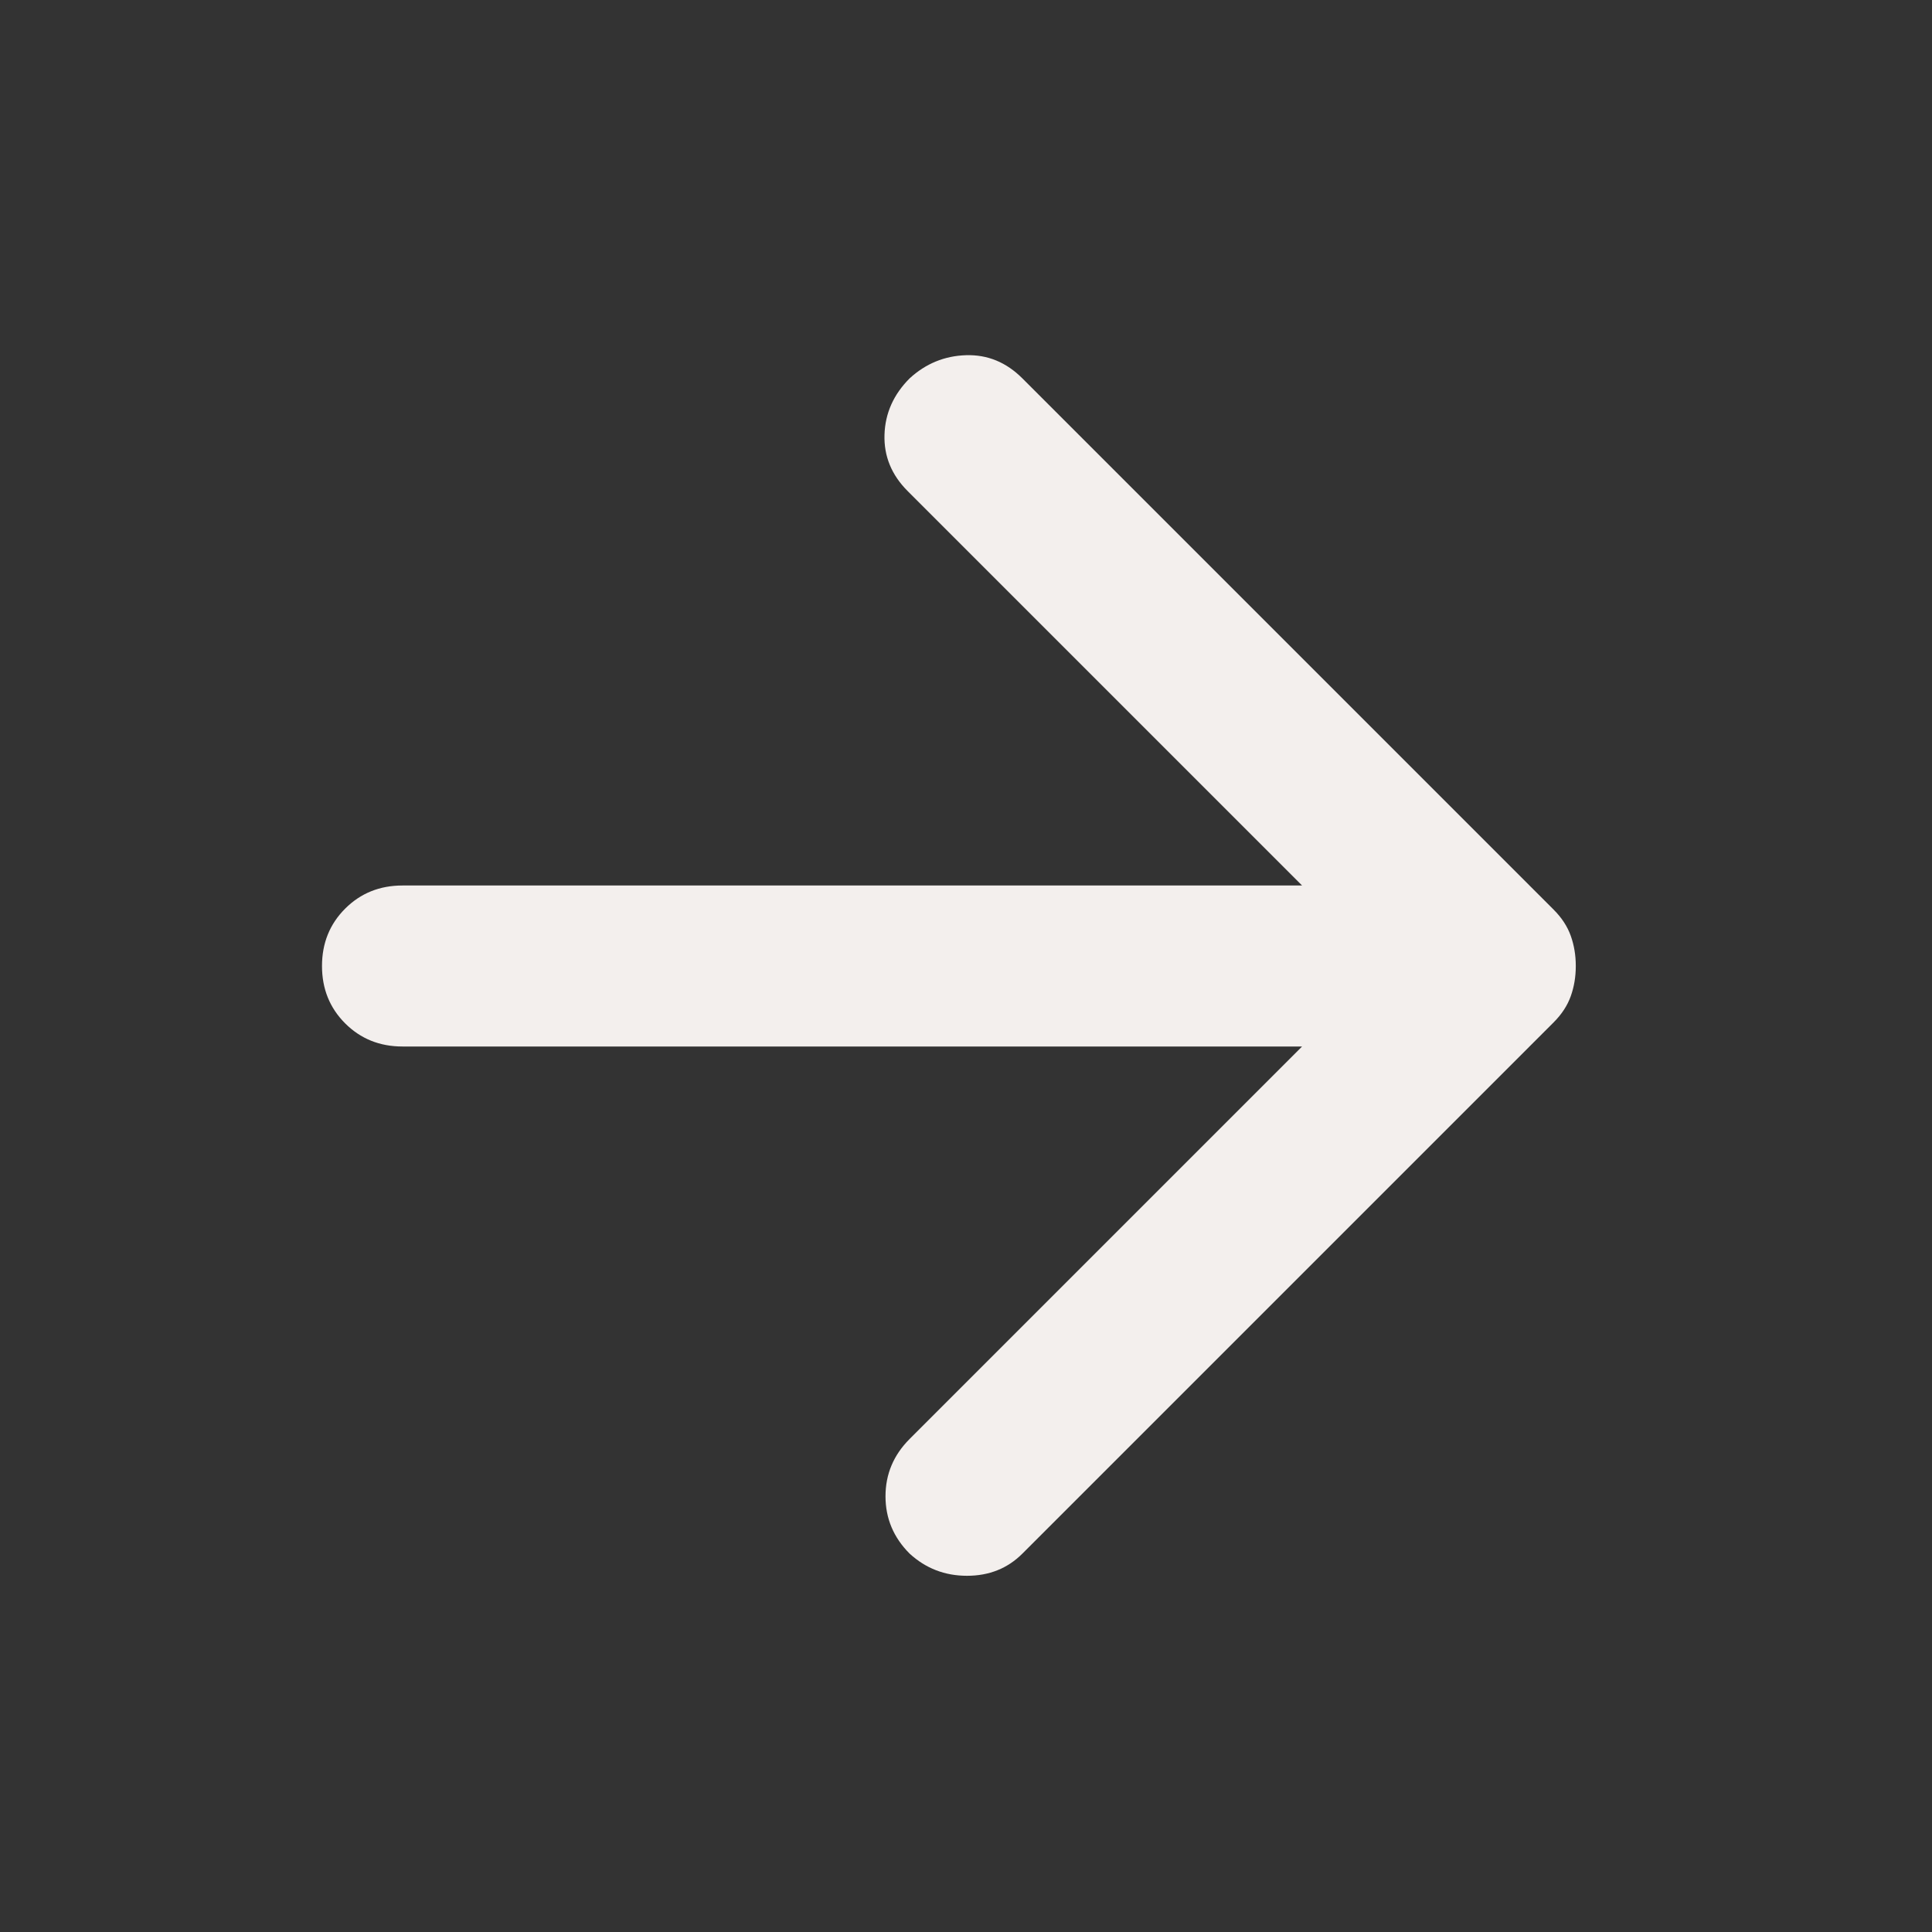 <svg xmlns="http://www.w3.org/2000/svg" height="24px" viewBox="0 -960 960 960" width="24px" fill="#f3efed"><rect x="0" y="-960" width="960" height="960" fill="#333333" stroke="none"/><path d="M647-440H200q-17 0-28.5-11.5T160-480q0-17 11.5-28.5T200-520h447L451-716q-12-12-11.5-28t12.5-28q12-11 28-11.5t28 11.5l264 264q6 6 8.5 13t2.5 15q0 8-2.5 15t-8.5 13L508-188q-11 11-27.5 11T452-188q-12-12-12-28.5t12-28.5l195-195Z"/></svg>